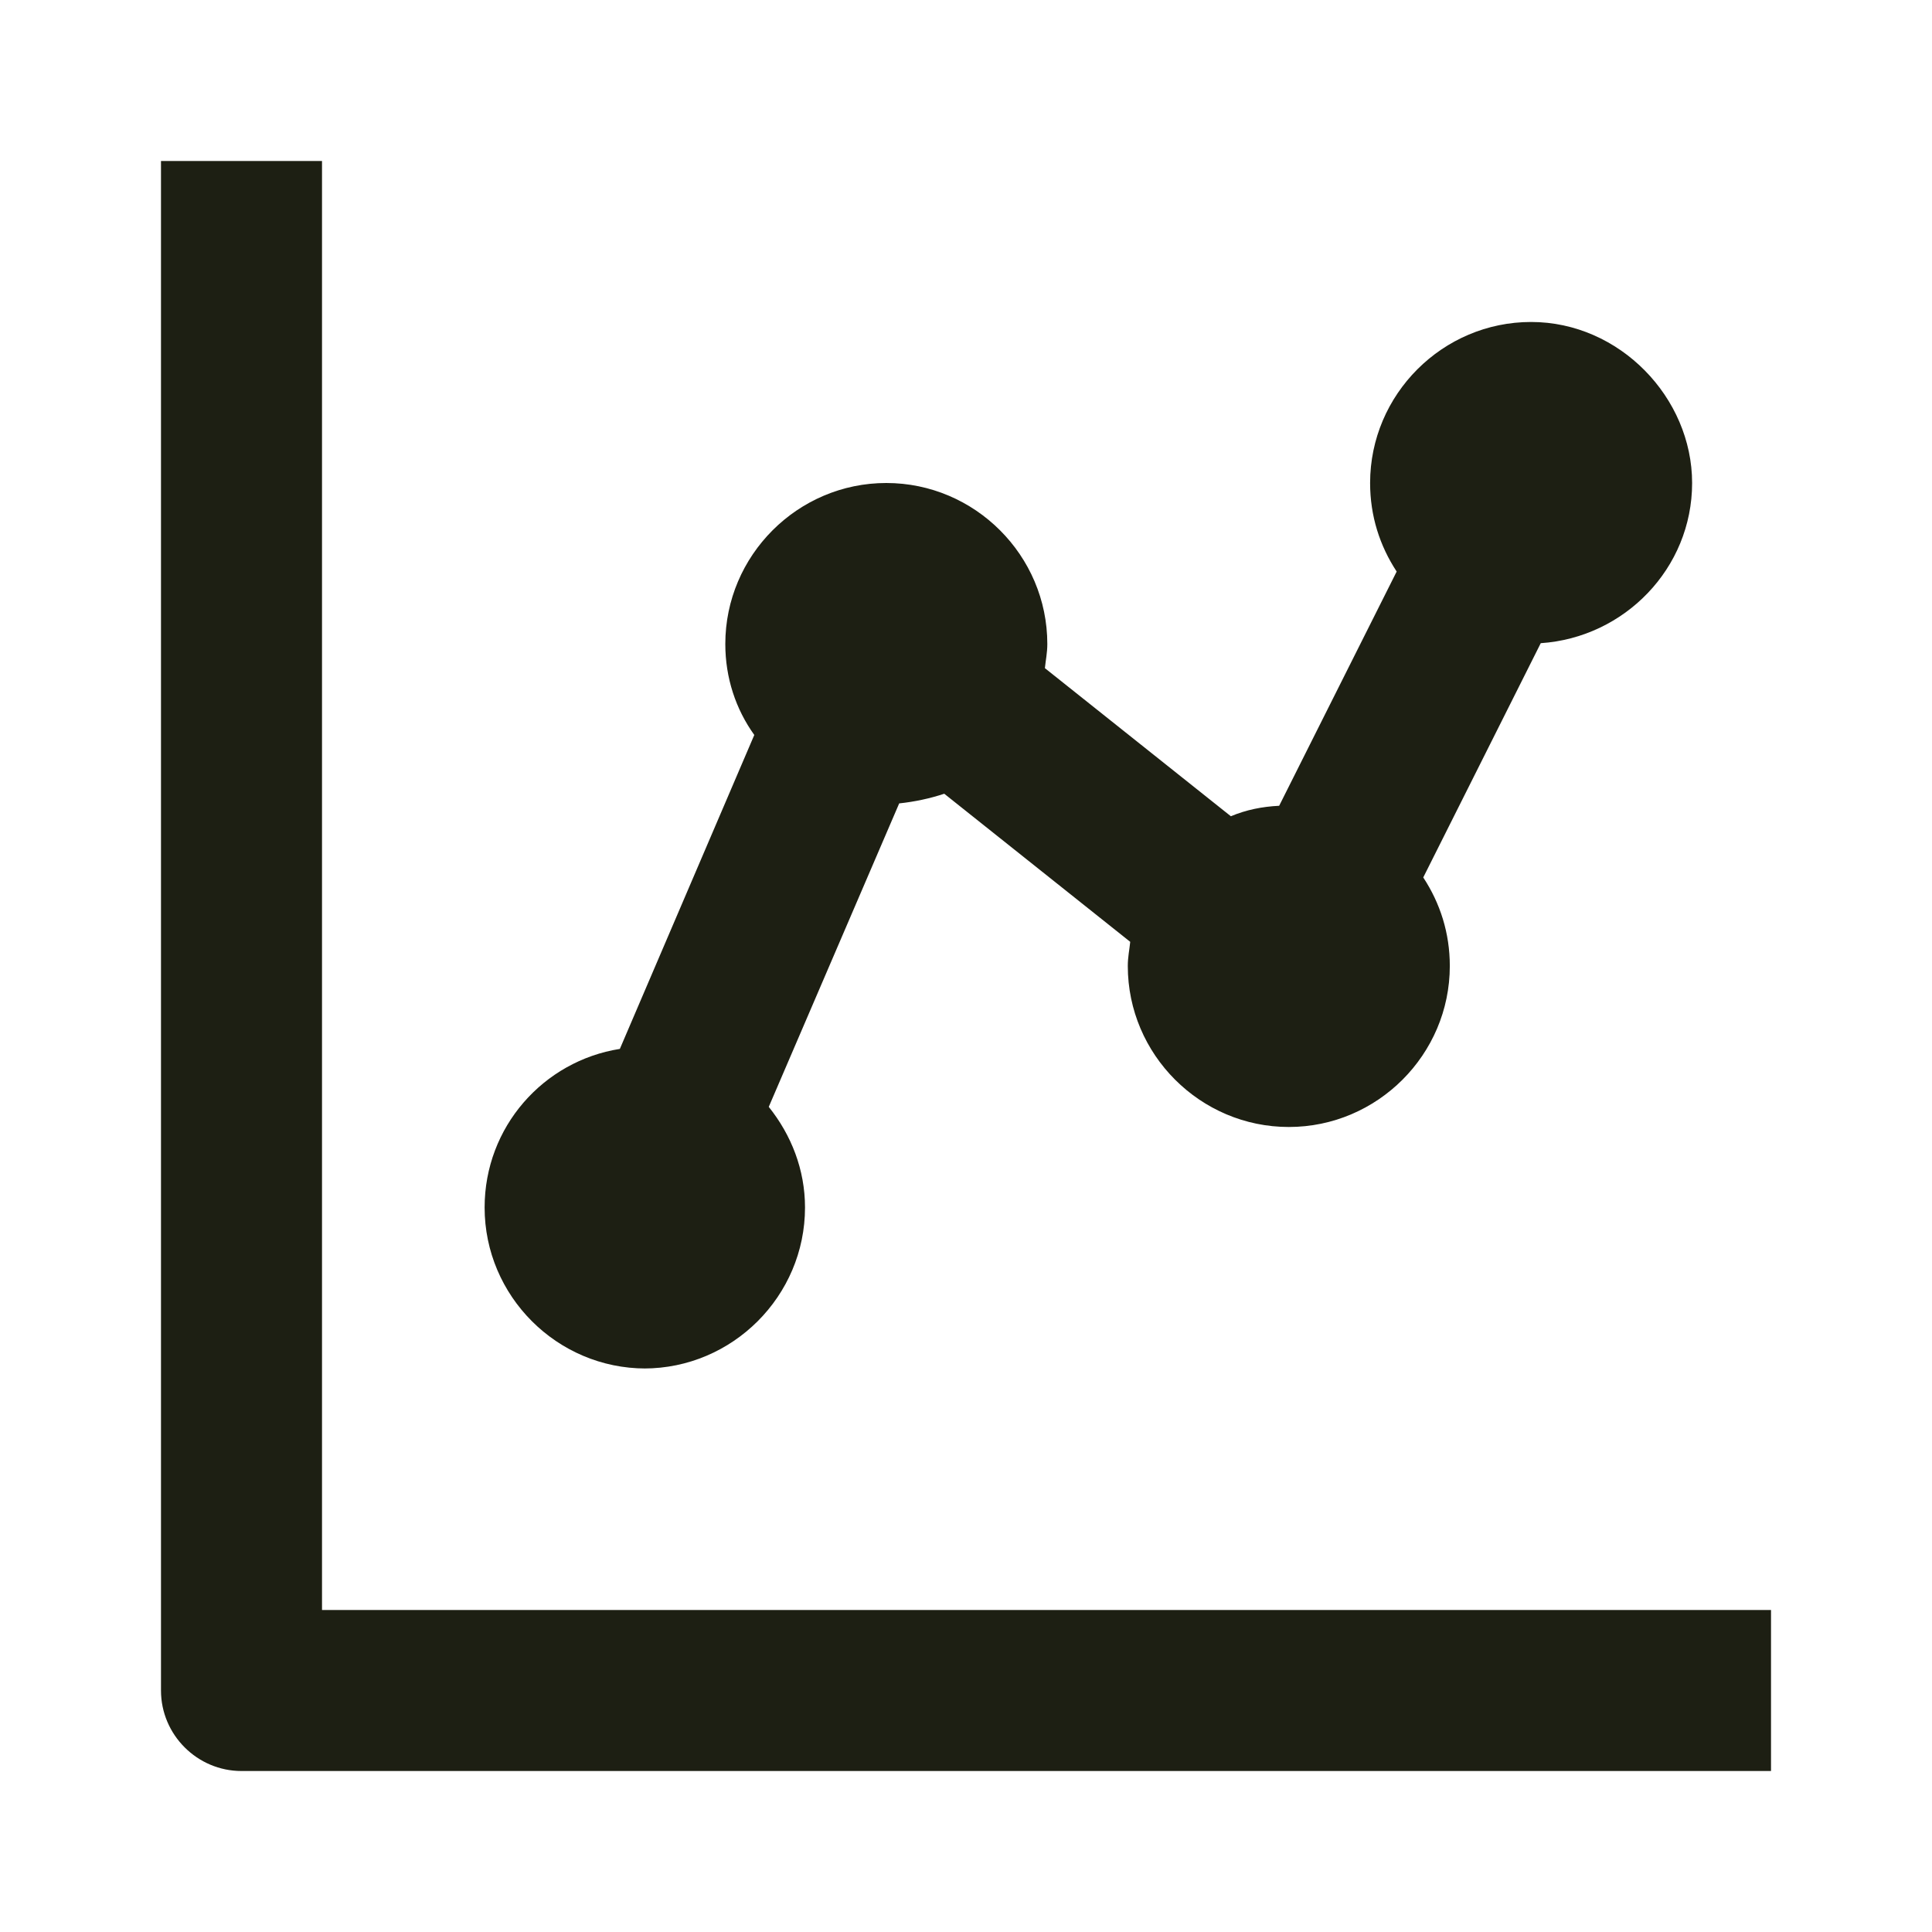 <svg width="55" height="55" viewBox="0 0 55 55" fill="none" xmlns="http://www.w3.org/2000/svg">
    <path d="M9.167 4.583H4.583V48.125C4.583 49.386 5.615 50.417 6.875 50.417H50.417V45.834H9.167V4.583Z" fill="#1D1F13"/>
    <path d="M18.333 38.958C20.854 38.958 22.917 36.896 22.917 34.375C22.917 33.298 22.527 32.312 21.885 31.51L25.598 22.871C26.033 22.825 26.469 22.733 26.881 22.596L32.175 26.812C32.152 27.041 32.106 27.248 32.106 27.5C32.106 30.021 34.169 32.083 36.69 32.083C39.21 32.083 41.273 30.021 41.273 27.5C41.273 26.56 40.998 25.712 40.517 24.979L43.862 18.31C46.246 18.15 48.171 16.179 48.171 13.75C48.171 11.321 46.108 9.166 43.587 9.166C41.067 9.166 39.004 11.229 39.004 13.75C39.004 14.689 39.279 15.537 39.76 16.271L36.415 22.939C35.933 22.962 35.475 23.054 35.04 23.237L29.746 19.021C29.769 18.791 29.815 18.585 29.815 18.333C29.815 15.812 27.752 13.75 25.231 13.75C22.71 13.75 20.648 15.812 20.648 18.333C20.648 19.296 20.946 20.189 21.473 20.923L17.646 29.86C15.469 30.204 13.796 32.083 13.796 34.375C13.796 36.896 15.858 38.958 18.379 38.958H18.333Z" fill="#1D1F13"/>
</svg>
